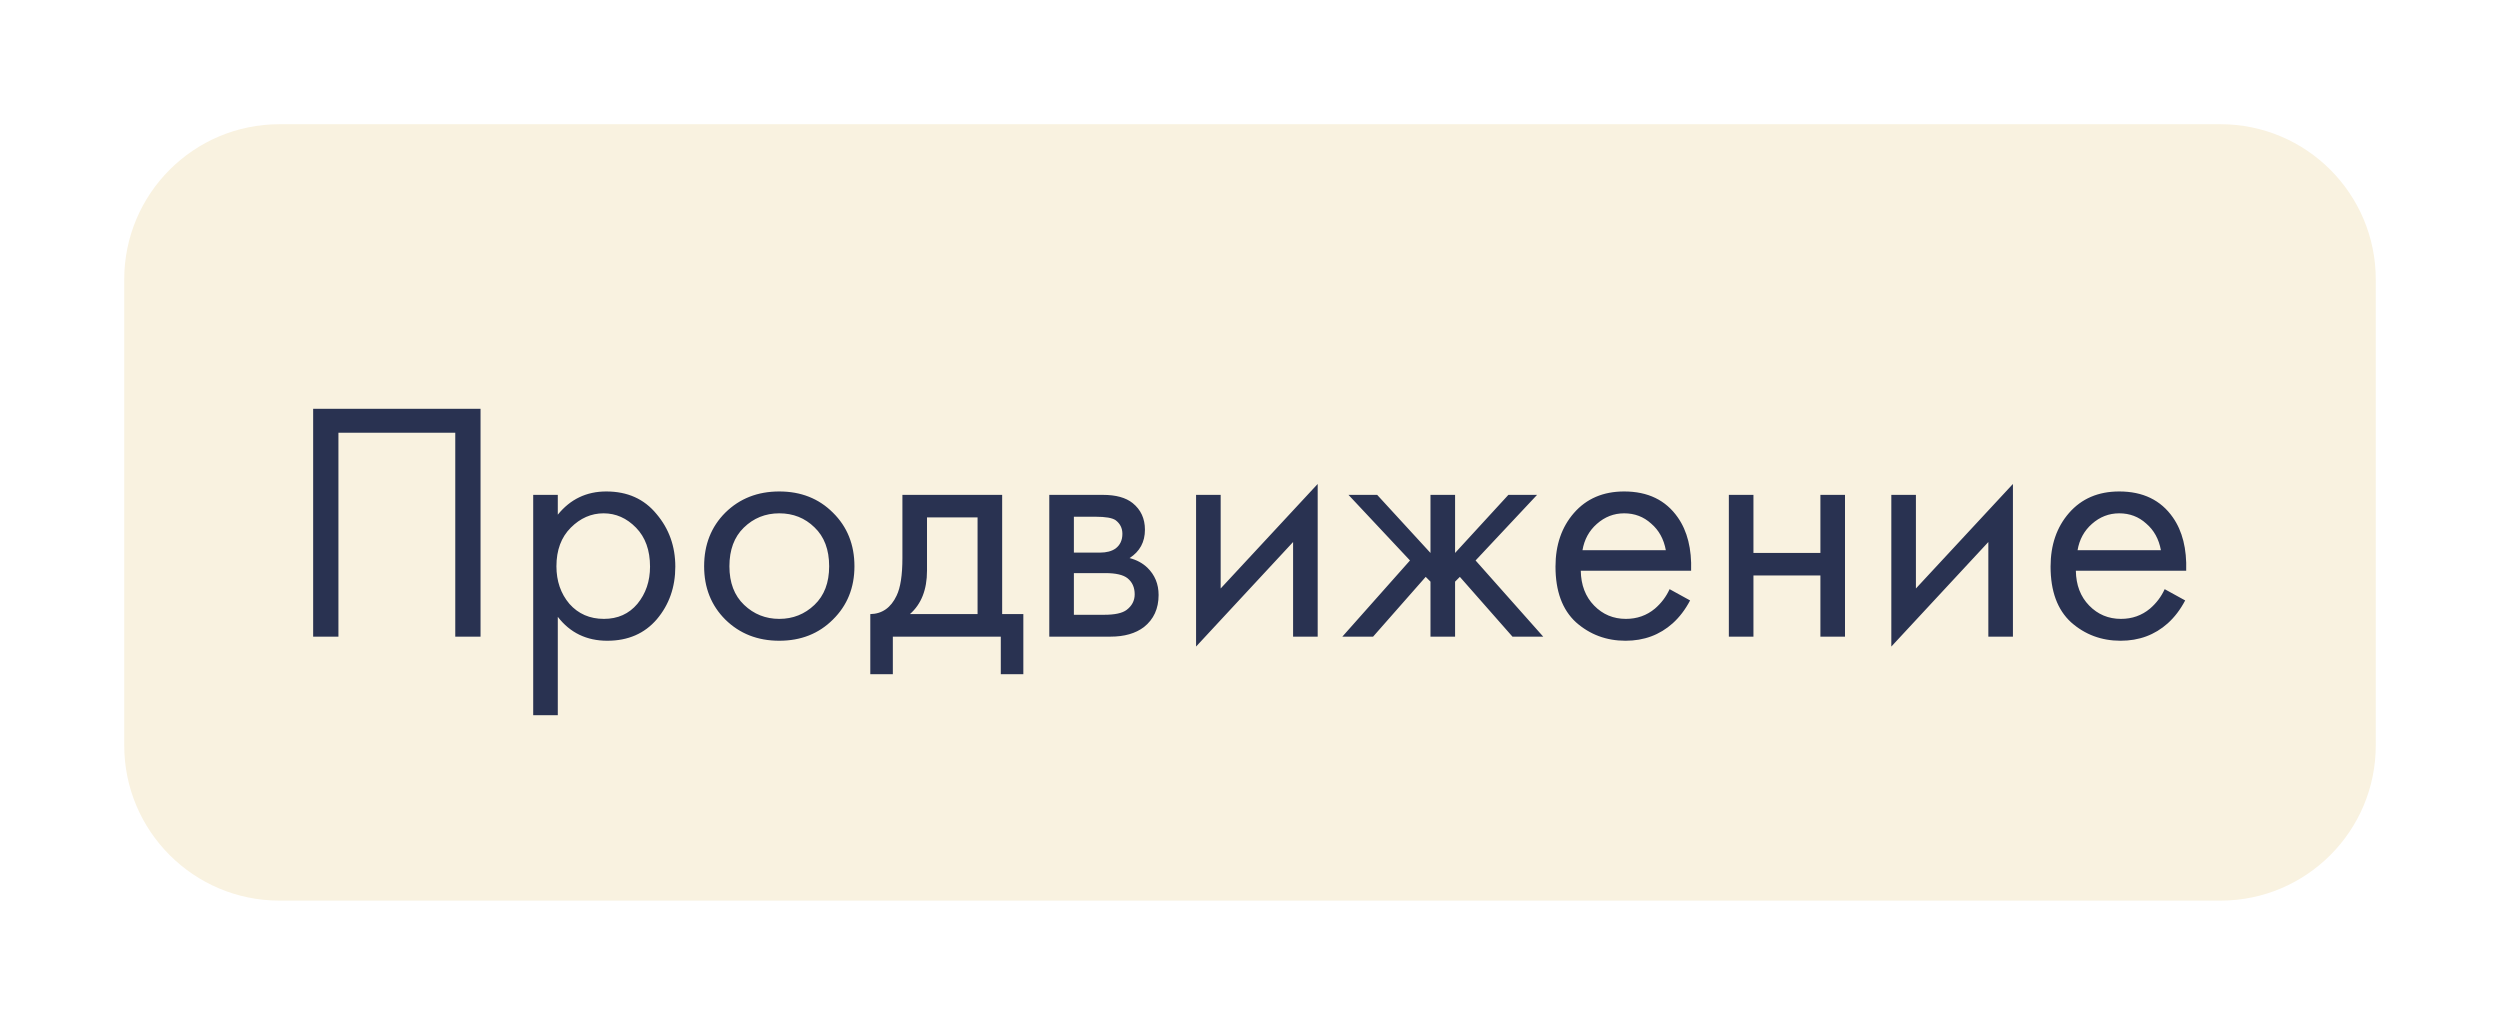 <?xml version="1.0" encoding="UTF-8"?> <svg xmlns="http://www.w3.org/2000/svg" width="161" height="66" viewBox="0 0 161 66" fill="none"> <g filter="url(#filter0_dd_9701_864)"> <path d="M143 8H18C12.477 8 8 12.477 8 18V48C8 53.523 12.477 58 18 58H143C148.523 58 153 53.523 153 48V18C153 12.477 148.523 8 143 8Z" fill="#F9F2E0"></path> </g> <path d="M20.167 26.326H30.947V41H29.319V27.866H21.795V41H20.167V26.326ZM35.922 39.724V46.06H34.338V31.87H35.922V33.146C36.728 32.149 37.77 31.65 39.046 31.65C40.41 31.65 41.488 32.134 42.28 33.102C43.087 34.055 43.49 35.185 43.49 36.49C43.49 37.81 43.094 38.939 42.302 39.878C41.51 40.802 40.447 41.264 39.112 41.264C37.777 41.264 36.714 40.751 35.922 39.724ZM38.892 39.856C39.786 39.856 40.505 39.533 41.048 38.888C41.59 38.228 41.862 37.429 41.862 36.49C41.862 35.434 41.561 34.598 40.96 33.982C40.358 33.366 39.662 33.058 38.87 33.058C38.078 33.058 37.374 33.366 36.758 33.982C36.142 34.598 35.834 35.427 35.834 36.468C35.834 37.421 36.112 38.228 36.67 38.888C37.242 39.533 37.983 39.856 38.892 39.856ZM53.64 39.9C52.73 40.809 51.579 41.264 50.186 41.264C48.792 41.264 47.634 40.809 46.71 39.9C45.8 38.991 45.346 37.847 45.346 36.468C45.346 35.075 45.8 33.923 46.71 33.014C47.634 32.105 48.792 31.65 50.186 31.65C51.579 31.65 52.73 32.105 53.64 33.014C54.564 33.923 55.026 35.075 55.026 36.468C55.026 37.847 54.564 38.991 53.64 39.9ZM52.452 33.96C51.836 33.359 51.081 33.058 50.186 33.058C49.291 33.058 48.529 33.366 47.898 33.982C47.282 34.583 46.974 35.412 46.974 36.468C46.974 37.524 47.289 38.353 47.92 38.954C48.55 39.555 49.306 39.856 50.186 39.856C51.066 39.856 51.821 39.555 52.452 38.954C53.083 38.353 53.398 37.524 53.398 36.468C53.398 35.397 53.083 34.561 52.452 33.96ZM58.115 31.87H64.539V39.548H65.903V43.42H64.451V41H57.499V43.42H56.047V39.548C56.81 39.533 57.374 39.137 57.741 38.36C57.99 37.847 58.115 37.04 58.115 35.94V31.87ZM62.955 39.548V33.322H59.699V36.754C59.699 37.971 59.332 38.903 58.599 39.548H62.955ZM67.574 31.87H71.028C71.864 31.87 72.502 32.046 72.942 32.398C73.47 32.823 73.734 33.395 73.734 34.114C73.734 34.906 73.404 35.515 72.744 35.94C73.199 36.057 73.58 36.263 73.888 36.556C74.372 37.025 74.614 37.612 74.614 38.316C74.614 39.196 74.299 39.885 73.668 40.384C73.126 40.795 72.407 41 71.512 41H67.574V31.87ZM69.158 35.588H70.83C71.255 35.588 71.593 35.5 71.842 35.324C72.135 35.104 72.282 34.789 72.282 34.378C72.282 34.011 72.135 33.718 71.842 33.498C71.622 33.351 71.197 33.278 70.566 33.278H69.158V35.588ZM69.158 39.592H71.116C71.791 39.592 72.267 39.489 72.546 39.284C72.898 39.02 73.074 38.683 73.074 38.272C73.074 37.832 72.92 37.487 72.612 37.238C72.334 37.018 71.857 36.908 71.182 36.908H69.158V39.592ZM77.027 31.87H78.611V37.898L84.859 31.166V41H83.275V34.906L77.027 41.638V31.87ZM92.123 31.87H93.707V35.61L97.139 31.87H98.987L95.027 36.094L99.383 41H97.403L94.015 37.15L93.707 37.458V41H92.123V37.458L91.815 37.15L88.427 41H86.447L90.803 36.094L86.843 31.87H88.691L92.123 35.61V31.87ZM107.522 37.942L108.842 38.668C108.534 39.255 108.16 39.746 107.72 40.142C106.884 40.89 105.872 41.264 104.684 41.264C103.452 41.264 102.389 40.868 101.494 40.076C100.614 39.269 100.174 38.074 100.174 36.49C100.174 35.097 100.57 33.945 101.362 33.036C102.169 32.112 103.247 31.65 104.596 31.65C106.121 31.65 107.273 32.207 108.05 33.322C108.666 34.202 108.952 35.346 108.908 36.754H101.802C101.817 37.678 102.103 38.426 102.66 38.998C103.217 39.57 103.899 39.856 104.706 39.856C105.425 39.856 106.048 39.636 106.576 39.196C106.987 38.844 107.302 38.426 107.522 37.942ZM101.912 35.434H107.28C107.148 34.715 106.833 34.143 106.334 33.718C105.85 33.278 105.271 33.058 104.596 33.058C103.936 33.058 103.349 33.285 102.836 33.74C102.337 34.18 102.029 34.745 101.912 35.434ZM111.338 41V31.87H112.922V35.61H117.234V31.87H118.818V41H117.234V37.062H112.922V41H111.338ZM121.801 31.87H123.385V37.898L129.633 31.166V41H128.049V34.906L121.801 41.638V31.87ZM139.405 37.942L140.725 38.668C140.417 39.255 140.043 39.746 139.603 40.142C138.767 40.89 137.755 41.264 136.567 41.264C135.335 41.264 134.271 40.868 133.377 40.076C132.497 39.269 132.057 38.074 132.057 36.49C132.057 35.097 132.453 33.945 133.245 33.036C134.051 32.112 135.129 31.65 136.479 31.65C138.004 31.65 139.155 32.207 139.933 33.322C140.549 34.202 140.835 35.346 140.791 36.754H133.685C133.699 37.678 133.985 38.426 134.543 38.998C135.1 39.57 135.782 39.856 136.589 39.856C137.307 39.856 137.931 39.636 138.459 39.196C138.869 38.844 139.185 38.426 139.405 37.942ZM133.795 35.434H139.163C139.031 34.715 138.715 34.143 138.217 33.718C137.733 33.278 137.153 33.058 136.479 33.058C135.819 33.058 135.232 33.285 134.719 33.74C134.22 34.18 133.912 34.745 133.795 35.434Z" fill="#293251"></path> <defs> <filter id="filter0_dd_9701_864" x="0" y="0" width="161" height="66" filterUnits="userSpaceOnUse" color-interpolation-filters="sRGB"> <feFlood flood-opacity="0" result="BackgroundImageFix"></feFlood> <feColorMatrix in="SourceAlpha" type="matrix" values="0 0 0 0 0 0 0 0 0 0 0 0 0 0 0 0 0 0 127 0" result="hardAlpha"></feColorMatrix> <feOffset dx="-4" dy="-4"></feOffset> <feGaussianBlur stdDeviation="2"></feGaussianBlur> <feColorMatrix type="matrix" values="0 0 0 0 1 0 0 0 0 1 0 0 0 0 1 0 0 0 0.7 0"></feColorMatrix> <feBlend mode="normal" in2="BackgroundImageFix" result="effect1_dropShadow_9701_864"></feBlend> <feColorMatrix in="SourceAlpha" type="matrix" values="0 0 0 0 0 0 0 0 0 0 0 0 0 0 0 0 0 0 127 0" result="hardAlpha"></feColorMatrix> <feOffset dx="4" dy="4"></feOffset> <feGaussianBlur stdDeviation="2"></feGaussianBlur> <feColorMatrix type="matrix" values="0 0 0 0 0 0 0 0 0 0 0 0 0 0 0 0 0 0 0.25 0"></feColorMatrix> <feBlend mode="normal" in2="effect1_dropShadow_9701_864" result="effect2_dropShadow_9701_864"></feBlend> <feBlend mode="normal" in="SourceGraphic" in2="effect2_dropShadow_9701_864" result="shape"></feBlend> </filter> </defs> </svg> 